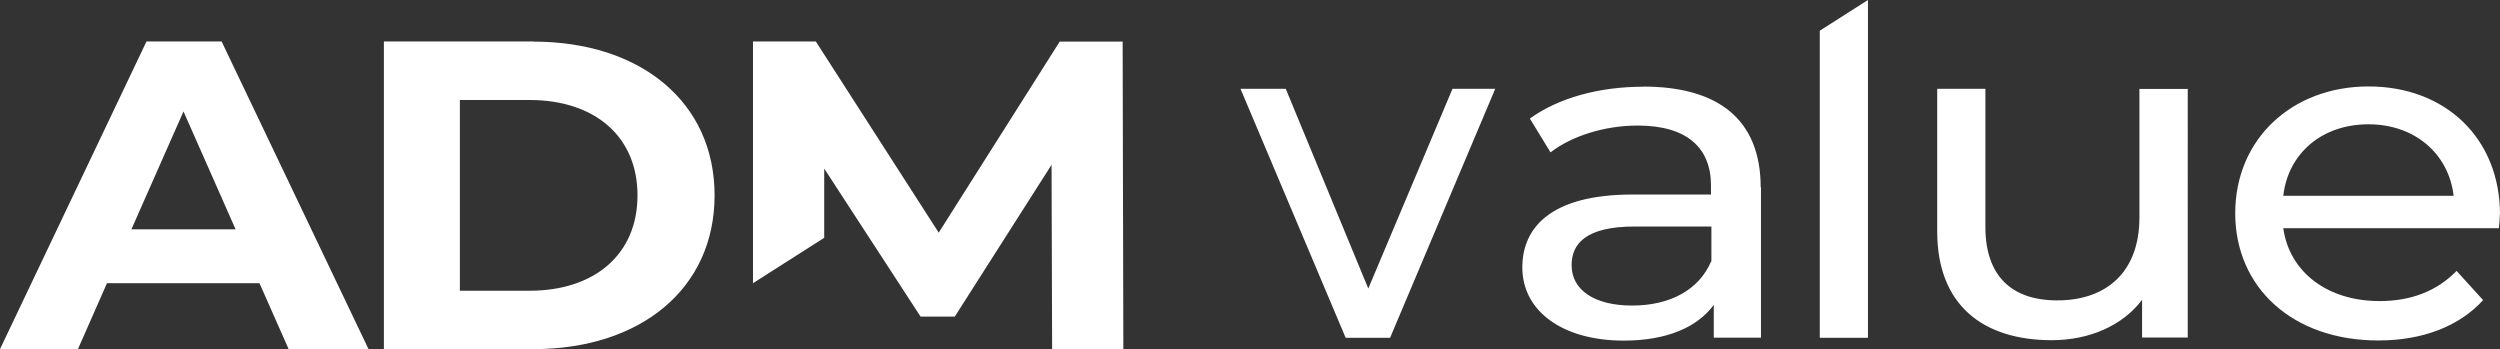 <?xml version="1.0" encoding="UTF-8"?><svg id="a" xmlns="http://www.w3.org/2000/svg" width="179.02" height="25" viewBox="0 0 179.02 25"><rect x="0" y="0" width="179.02" height="25" fill="#333333" stroke="none"/><defs><style>.b{fill:#fff;}</style></defs><path class="b" d="M10.48,2.97v.02L0,25h5.58l2.08-4.72h10.92l2.09,4.72h5.72L15.87,2.97h-5.38ZM9.41,16.42l3.73-8.44,3.73,8.44h-7.46ZM38.19,2.97h-10.7v22.03h10.7c7.7,0,12.98-4.34,12.98-11.01s-5.28-11.01-12.98-11.01ZM37.91,20.82h-4.98V7.16h4.98c4.68,0,7.74,2.61,7.74,6.83s-3.06,6.83-7.74,6.83ZM75.89,2.97l-8.67,13.69-8.8-13.69h-4.5v17.31l5.1-3.25v-4.96l6.9,10.6h2.45l6.93-10.87.04,13.21h5.1l-.05-22.03h-4.49ZM153.2,6.36v9.22c0,3.84-2.3,5.93-5.89,5.93-3.27,0-5.14-1.76-5.14-5.26V6.36h-3.45v10.22c0,5.26,3.27,7.78,8.2,7.78,2.69,0,5.07-1.04,6.47-2.89v2.7h3.27V6.35l-.02.02h-3.45ZM179.02,15.37c0-5.48-3.92-9.18-9.41-9.18s-9.55,3.77-9.55,9.08,4.1,9.11,10.24,9.11c3.17,0,5.79-1,7.51-2.89l-1.9-2.09c-1.41,1.45-3.27,2.16-5.51,2.16-3.76,0-6.46-2.09-6.9-5.22h15.44c.03-.29.07-.69.07-.97ZM163.5,14.02c.35-3.03,2.76-5.12,6.1-5.12s5.75,2.13,6.1,5.12h-12.21ZM130.31,24.19h3.45V0l-3.45,2.2v21.99ZM117.66,6.21c-3.15,0-6.07.8-8.11,2.28l1.48,2.42c1.53-1.18,3.89-1.92,6.23-1.92,3.52,0,5.26,1.57,5.26,4.3v.64h-5.63c-5.84,0-7.88,2.37-7.88,5.22,0,3.08,2.81,5.24,7.27,5.24,3.06,0,5.26-.95,6.44-2.56v2.35h3.38v-10.77l-.02.02c0-4.88-3.04-7.23-8.41-7.23ZM122.55,18.72h-.02c-.88,2.06-2.97,3.16-5.66,3.16s-4.33-1.11-4.33-2.89c0-1.52,1-2.77,4.52-2.77h5.49v2.49ZM104.01,6.36l-6.03,14.3-5.91-14.3h-3.24l7.53,17.83h3.18l7.53-17.83h-3.06Z"/></svg>